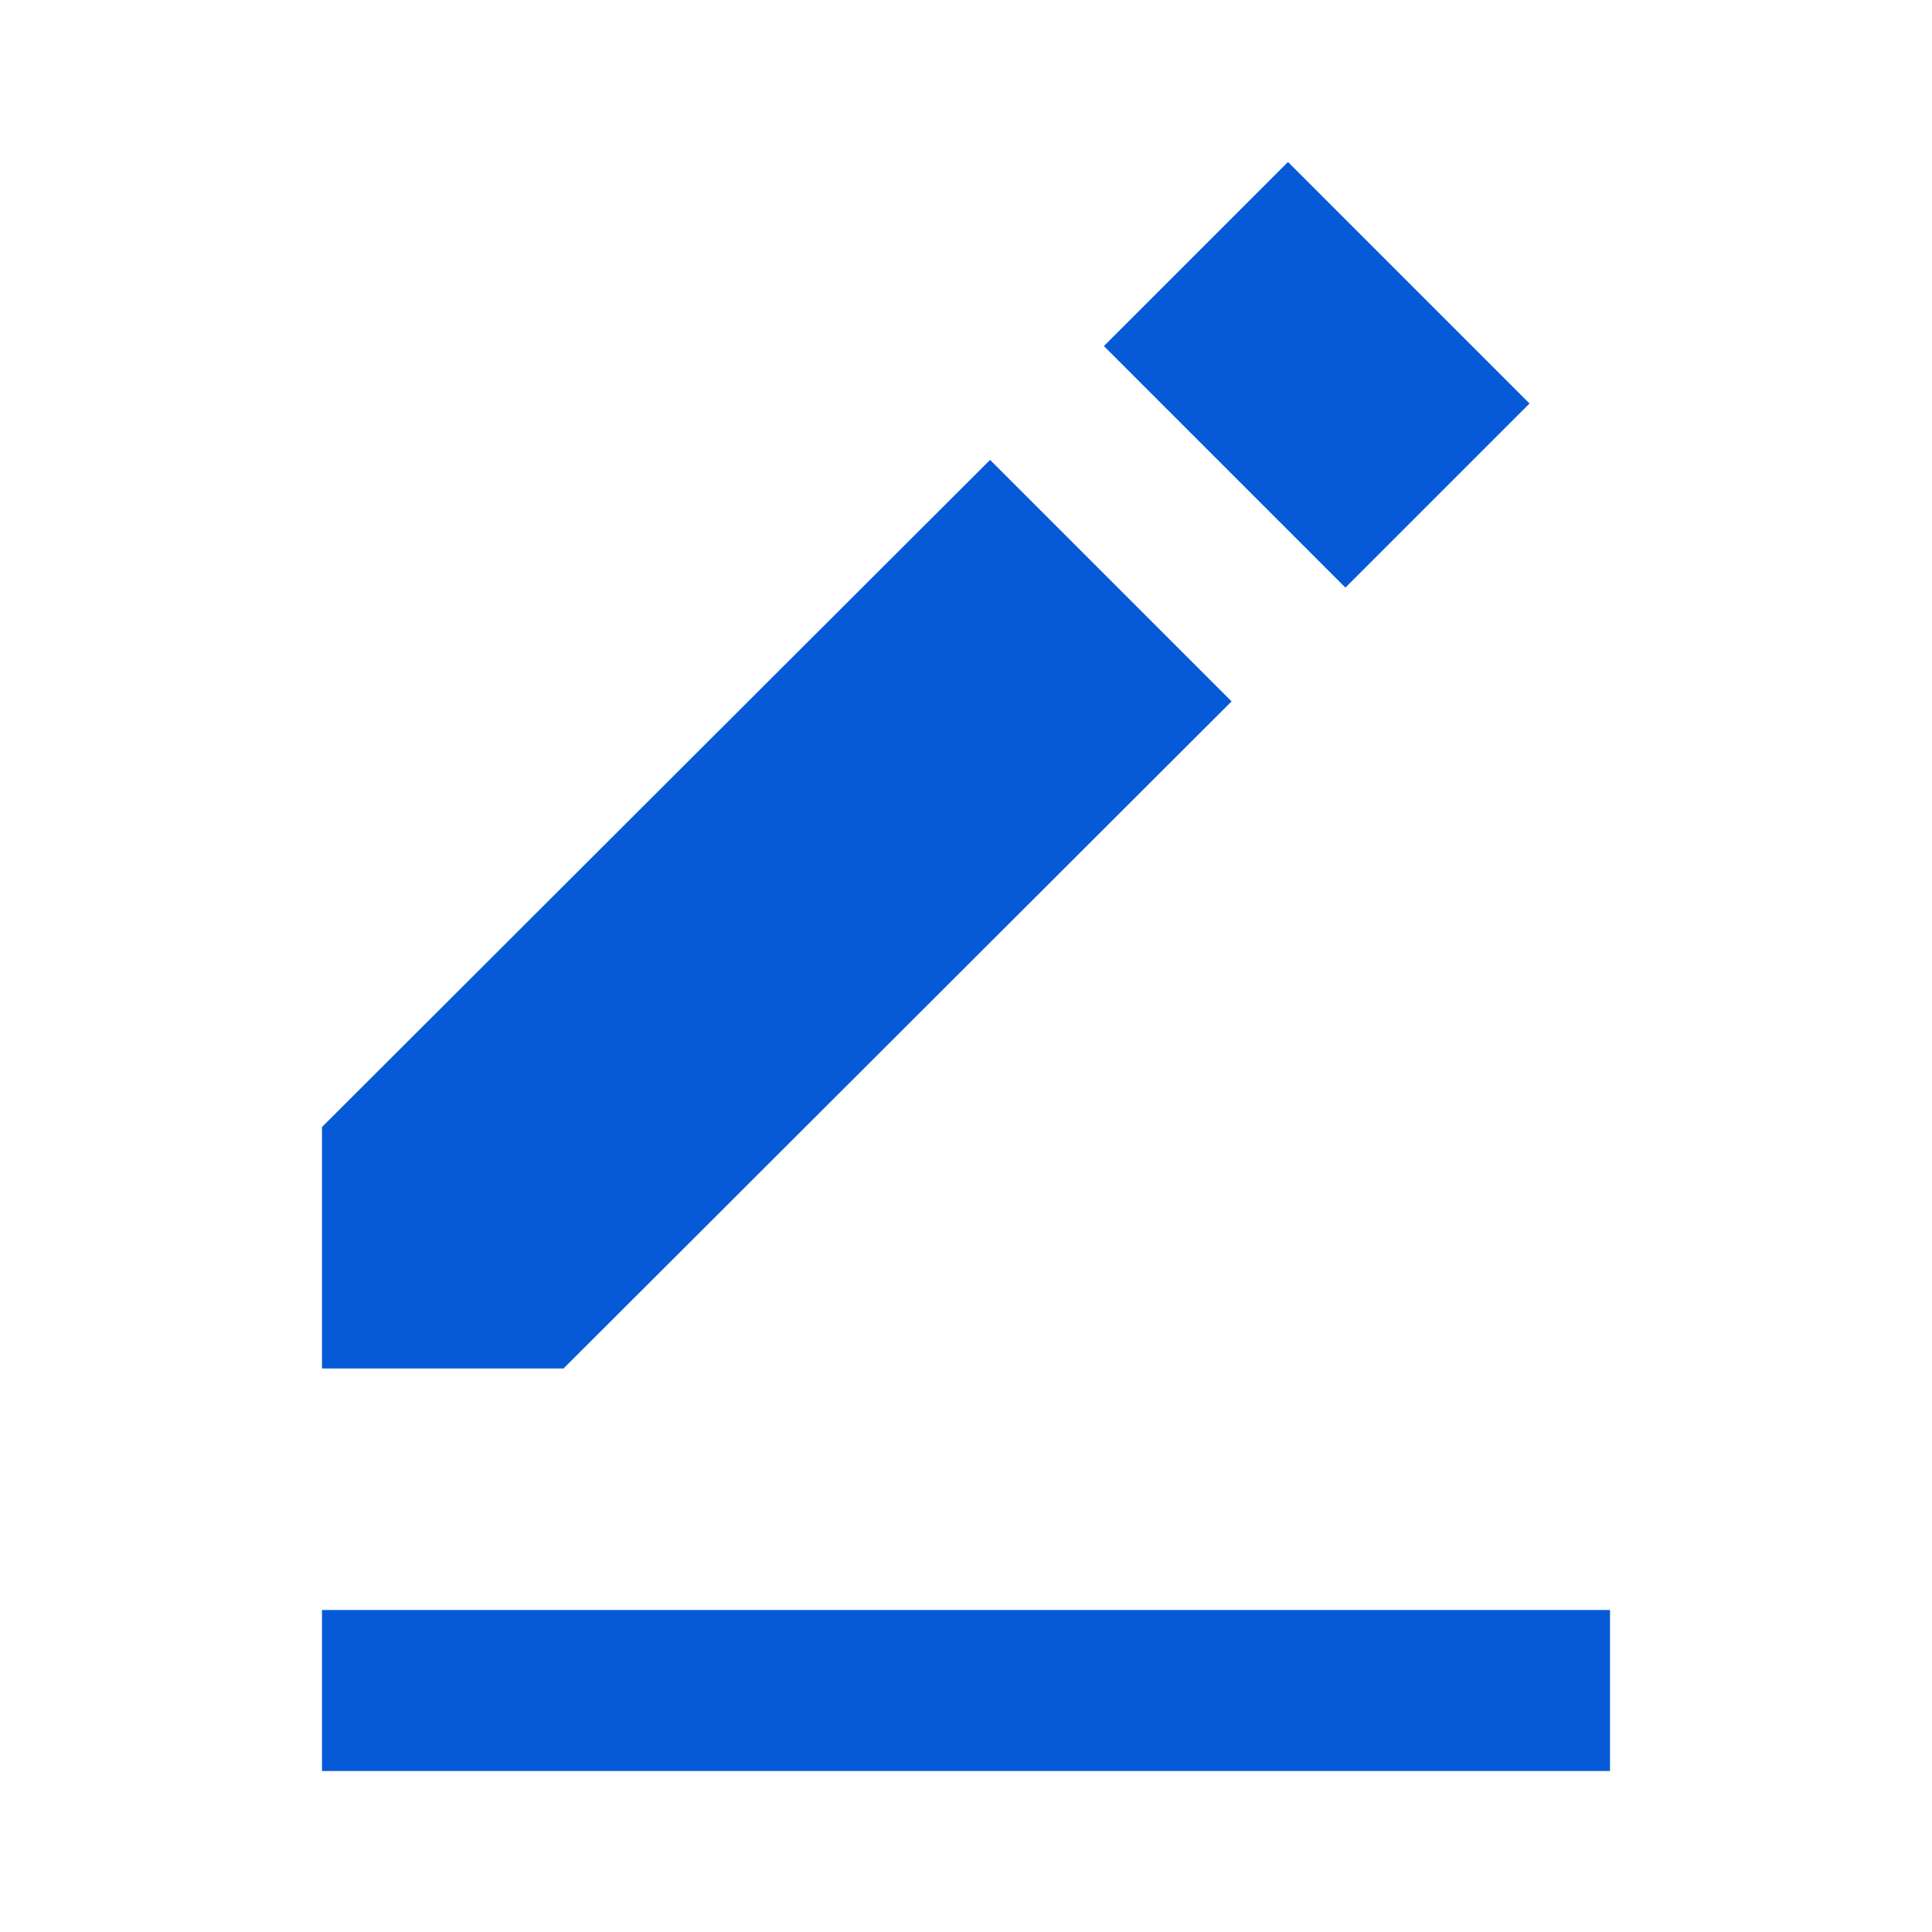 <svg version="1.1" viewBox="0 0 24 24" width="200" height="200" xmlns="http://www.w3.org/2000/svg"
    xmlns:xlink="http://www.w3.org/1999/xlink"
    style="fill: rgb(6, 90, 216); opacity: 1; transform: rotate(0deg) scale(1, 1);">
    <g>
        <path transform="rotate(45.001 16.357 4.656)" d="M14.235 3.039H18.478V6.273H14.235z"></path>
        <path d="M4 14L4 17 7 17 15.299 8.713 12.299 5.713zM4 20H20V22H4z"></path>
    </g>
</svg>